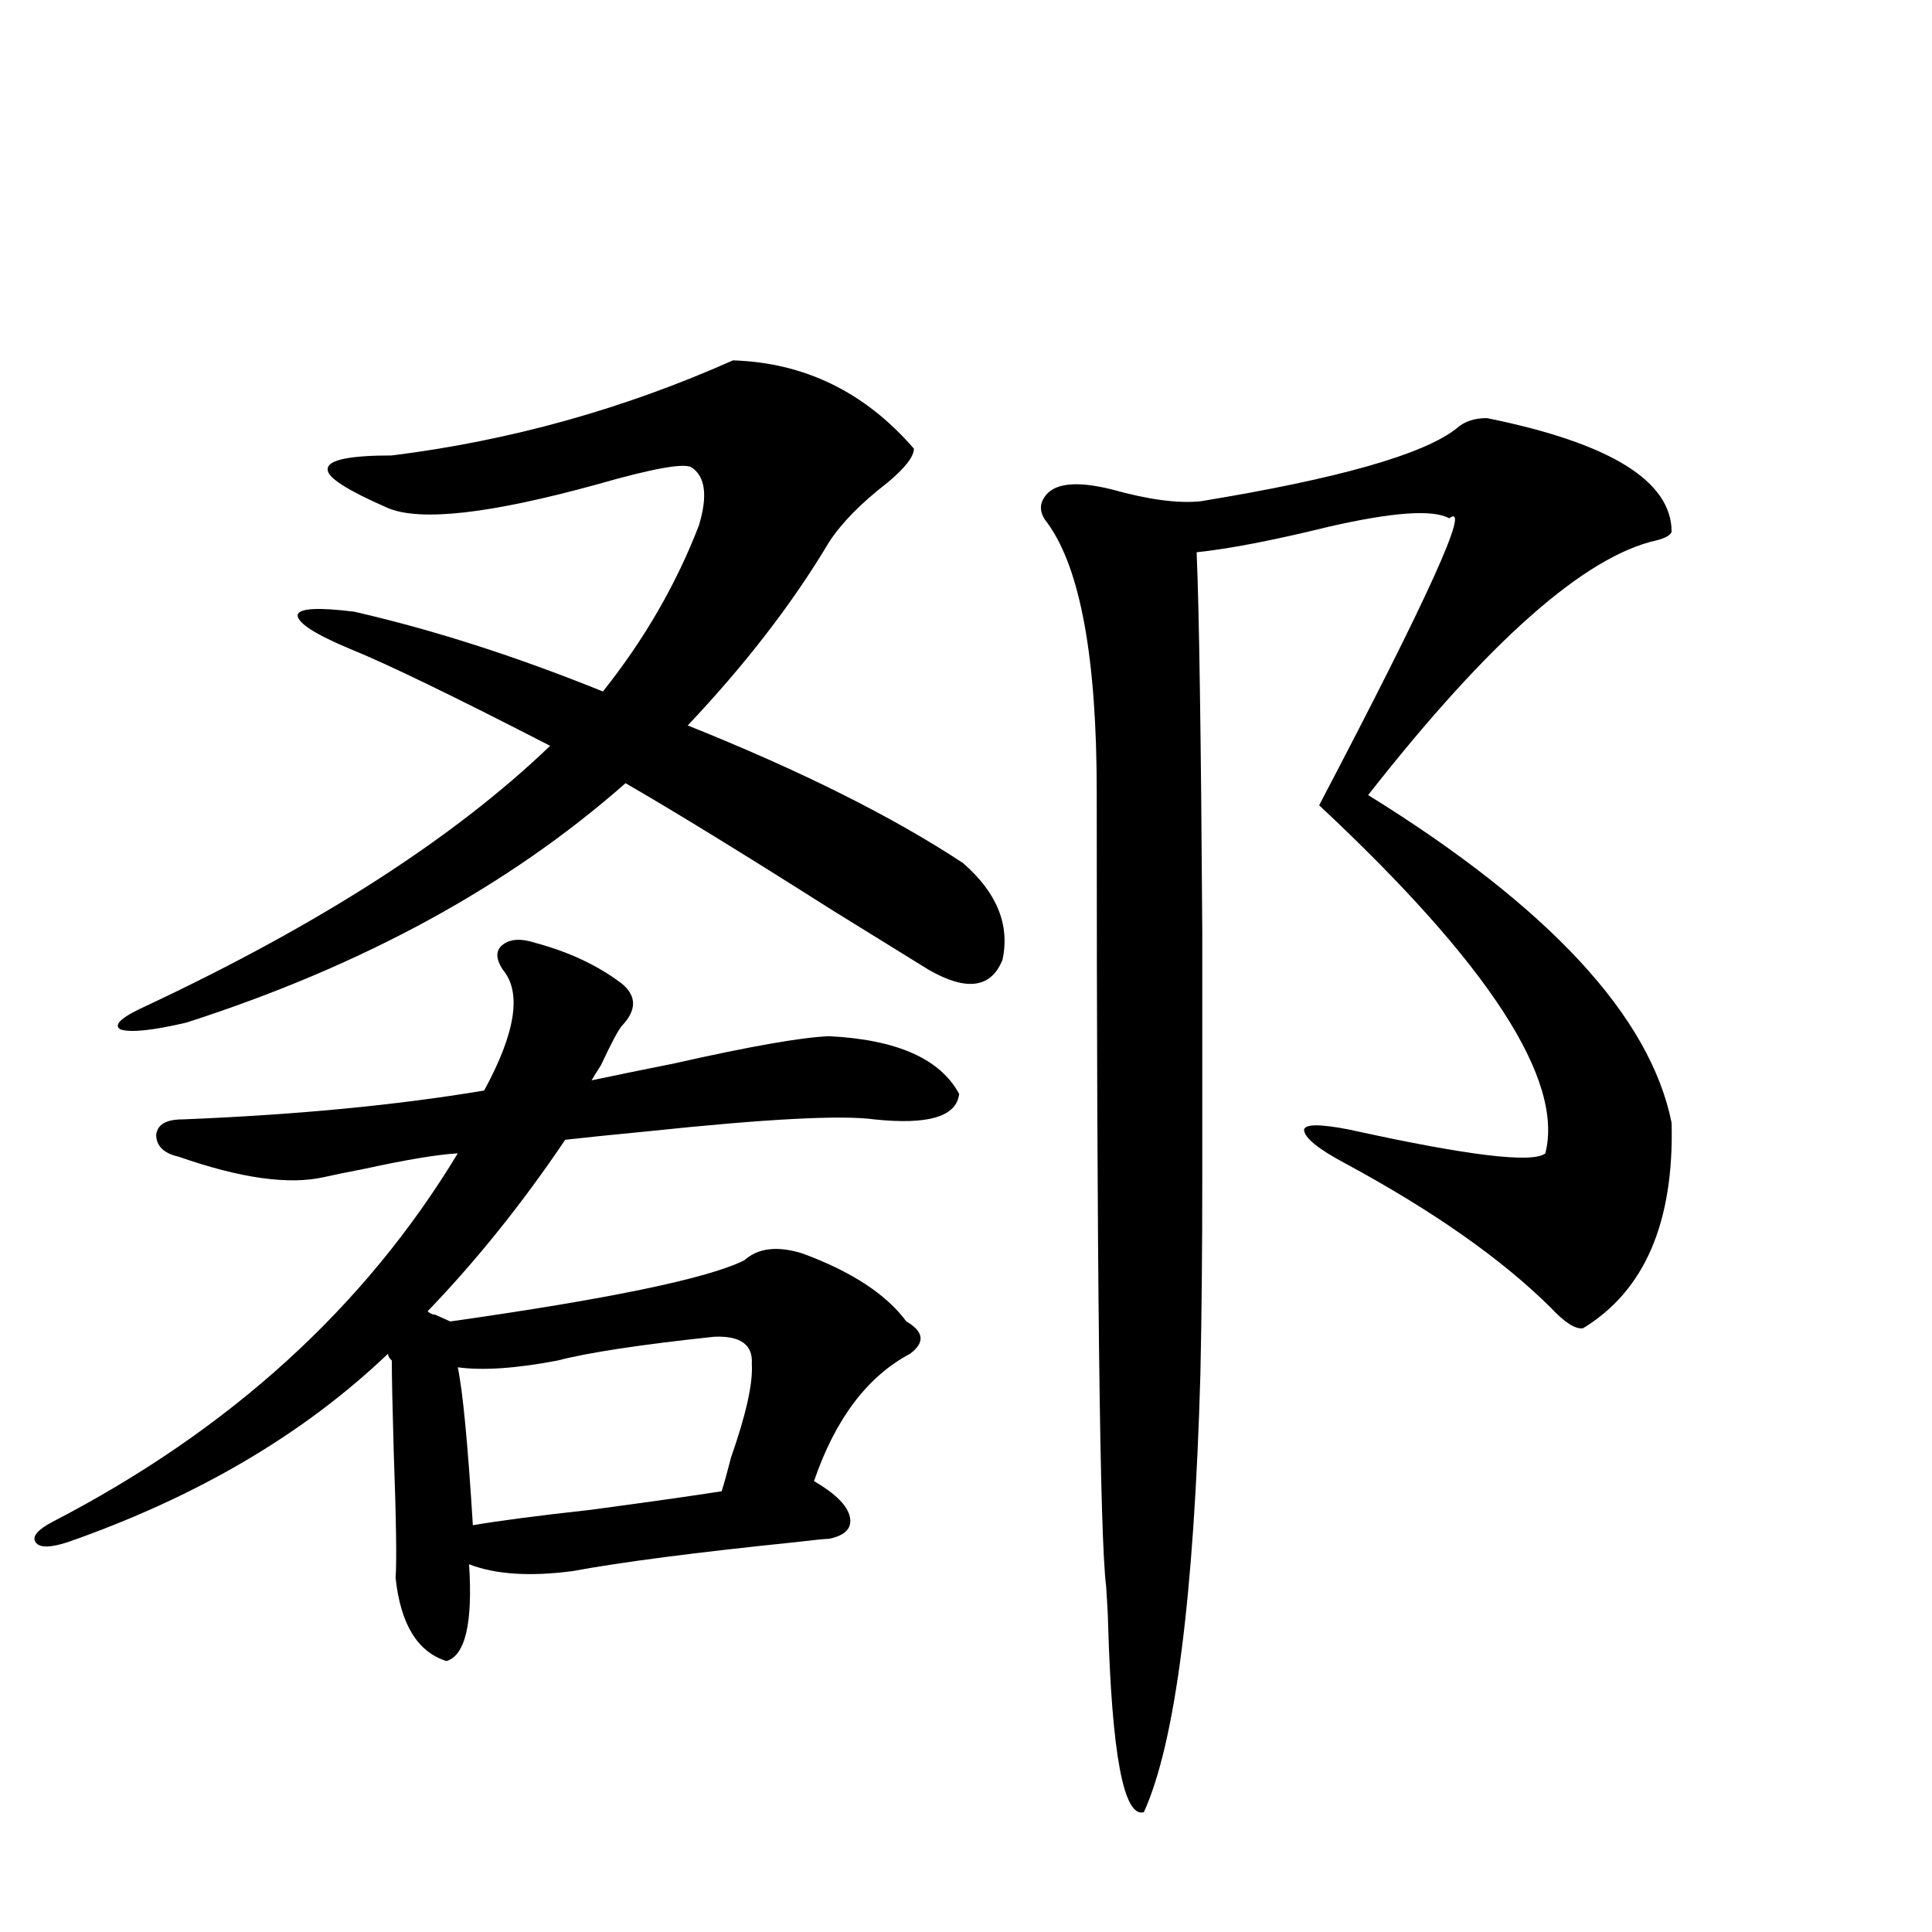 <?xml version="1.0" encoding="utf-8"?>
<!-- Generator: Adobe Illustrator 16.0.0, SVG Export Plug-In . SVG Version: 6.00 Build 0)  -->
<!DOCTYPE svg PUBLIC "-//W3C//DTD SVG 1.1//EN" "http://www.w3.org/Graphics/SVG/1.1/DTD/svg11.dtd">
<svg version="1.1" id="图层_1" xmlns="http://www.w3.org/2000/svg" xmlns:xlink="http://www.w3.org/1999/xlink" x="0px" y="0px"
	 width="1000px" height="1000px" viewBox="0 0 1000 1000" enable-background="new 0 0 1000 1000" xml:space="preserve">
<path d="M225.238,680.469l7.805,3.516c82.59-11.714,133.32-22.261,152.191-31.641c7.149-6.44,17.226-7.607,30.243-3.516
	c25.365,9.38,43.246,21.094,53.657,35.156c9.101,5.273,9.756,10.85,1.951,16.699c-22.118,11.729-38.703,33.701-49.755,65.918
	c11.052,6.455,17.226,12.607,18.536,18.457c1.296,5.864-2.286,9.668-10.731,11.426c-1.951,0-7.805,0.591-17.561,1.758
	c-51.386,5.273-89.754,10.259-115.119,14.941c-22.118,2.939-39.999,1.758-53.657-3.516c1.951,30.46-1.951,47.159-11.707,50.098
	c-14.969-4.696-23.749-19.047-26.341-43.066c0.641-8.198,0.32-30.171-0.976-65.918c-0.655-22.852-0.976-38.369-0.976-46.582
	c-1.311-1.167-1.951-2.334-1.951-3.516c-43.581,41.611-98.869,74.131-165.85,97.559c-9.115,2.939-14.634,2.939-16.585,0
	c-1.951-2.925,0.976-6.44,8.78-10.547c91.705-47.461,161.612-111.03,209.751-190.723c-10.411,0.591-26.341,3.228-47.804,7.91
	c-9.115,1.758-16.265,3.228-21.463,4.395c-18.216,4.106-43.261,0.591-75.12-10.547c-7.805-1.758-11.707-5.562-11.707-11.426
	c0.641-5.273,5.198-7.91,13.658-7.91c58.535-2.334,110.562-7.319,156.094-14.941c16.25-29.883,19.512-50.674,9.756-62.402
	c-3.902-5.85-3.902-10.244,0-13.184c3.902-2.925,9.421-3.213,16.585-0.879c17.561,4.697,32.515,11.729,44.877,21.094
	c7.805,6.455,7.805,13.774,0,21.973c-1.951,2.349-5.533,9.092-10.731,20.215c-2.606,4.106-4.237,6.743-4.878,7.91
	c11.052-2.334,25.365-5.273,42.926-8.789c39.023-8.789,65.685-13.472,79.998-14.063c35.121,1.758,57.56,11.729,67.315,29.883
	c-1.311,11.729-15.944,16.123-43.901,13.184c-16.92-2.334-55.943-0.288-117.07,6.152c-18.216,1.758-32.529,3.228-42.926,4.395
	c-22.118,32.822-45.853,62.402-71.218,88.77C222.632,679.893,223.928,680.469,225.238,680.469z M181.337,335.938
	c-18.216-7.607-27.316-13.472-27.316-17.578c0.641-3.516,10.396-4.092,29.268-1.758c40.975,9.38,83.9,23.154,128.777,41.309
	c21.463-26.943,38.048-55.659,49.755-86.133c4.543-15.229,3.247-25.186-3.902-29.883c-3.902-2.334-20.167,0.591-48.779,8.789
	c-55.288,15.244-91.385,19.336-108.29,12.305c-21.463-9.365-31.874-16.108-31.219-20.215c0-4.683,11.052-7.031,33.17-7.031
	c61.127-7.607,119.997-24.019,176.581-49.219c37.072,1.182,68.291,16.411,93.656,45.703c0,4.106-4.558,9.971-13.658,17.578
	c-13.658,10.547-23.749,20.806-30.243,30.762c-18.871,31.641-43.261,63.281-73.169,94.922
	c58.535,23.442,106.004,47.173,142.436,71.191c17.561,15.244,24.39,31.943,20.487,50.098c-5.854,14.653-18.536,16.411-38.048,5.273
	c-10.411-6.44-26.996-16.699-49.755-30.762c-46.188-29.292-81.949-51.265-107.314-65.918
	c-60.486,53.325-136.262,94.634-227.312,123.926c-17.561,4.106-28.947,5.273-34.146,3.516c-3.902-2.334,0.641-6.44,13.658-12.305
	c89.754-42.188,159.341-87.012,208.775-134.473C234.659,360.259,200.193,343.56,181.337,335.938z M369.625,691.895
	c-38.383,4.106-65.364,8.213-80.974,12.305c-21.463,4.106-38.703,5.273-51.706,3.516c2.592,12.305,5.198,39.551,7.805,81.738
	c13.658-2.334,33.811-4.971,60.486-7.91c30.563-4.092,53.322-7.319,68.291-9.668c1.296-4.092,2.927-9.956,4.878-17.578
	c7.805-22.261,11.372-38.369,10.731-48.34C389.777,696.001,383.283,691.318,369.625,691.895z M769.615,216.406
	c63.733,12.896,95.607,32.52,95.607,58.887c-0.655,1.758-3.262,3.228-7.805,4.395c-37.072,8.213-86.827,52.158-149.265,131.836
	c93.656,58.008,146.003,114.561,157.069,169.629c1.296,51.567-13.993,87.012-45.853,106.348c-3.902,0.591-9.436-2.925-16.585-10.547
	c-25.365-25.186-60.821-50.098-106.339-74.707c-14.313-7.607-21.463-13.472-21.463-17.578c0.641-2.925,8.445-2.925,23.414,0
	c61.127,13.486,94.952,17.578,101.461,12.305c9.756-38.081-29.268-98.135-117.07-180.176
	c56.584-107.803,79.022-157.324,67.315-148.535c-8.46-4.683-29.268-3.213-62.438,4.395c-28.627,7.031-51.386,11.426-68.291,13.184
	c1.296,29.883,2.271,95.513,2.927,196.875c0,43.945,0,85.845,0,125.684c0,39.263-0.335,73.54-0.976,102.832
	c-3.262,115.439-13.018,191.012-29.268,226.758c-10.411,2.926-16.585-29.883-18.536-98.438c0-2.348-0.335-8.5-0.976-18.457
	c-3.262-24.609-4.878-161.719-4.878-411.328c0-69.131-8.46-115.425-25.365-138.867c-3.902-4.683-4.558-9.077-1.951-13.184
	c4.543-7.607,16.25-9.077,35.121-4.395c18.856,5.273,34.146,7.334,45.853,6.152c71.538-11.714,115.76-24.307,132.68-37.793
	C757.908,218.164,763.106,216.406,769.615,216.406z"/>
</svg>
